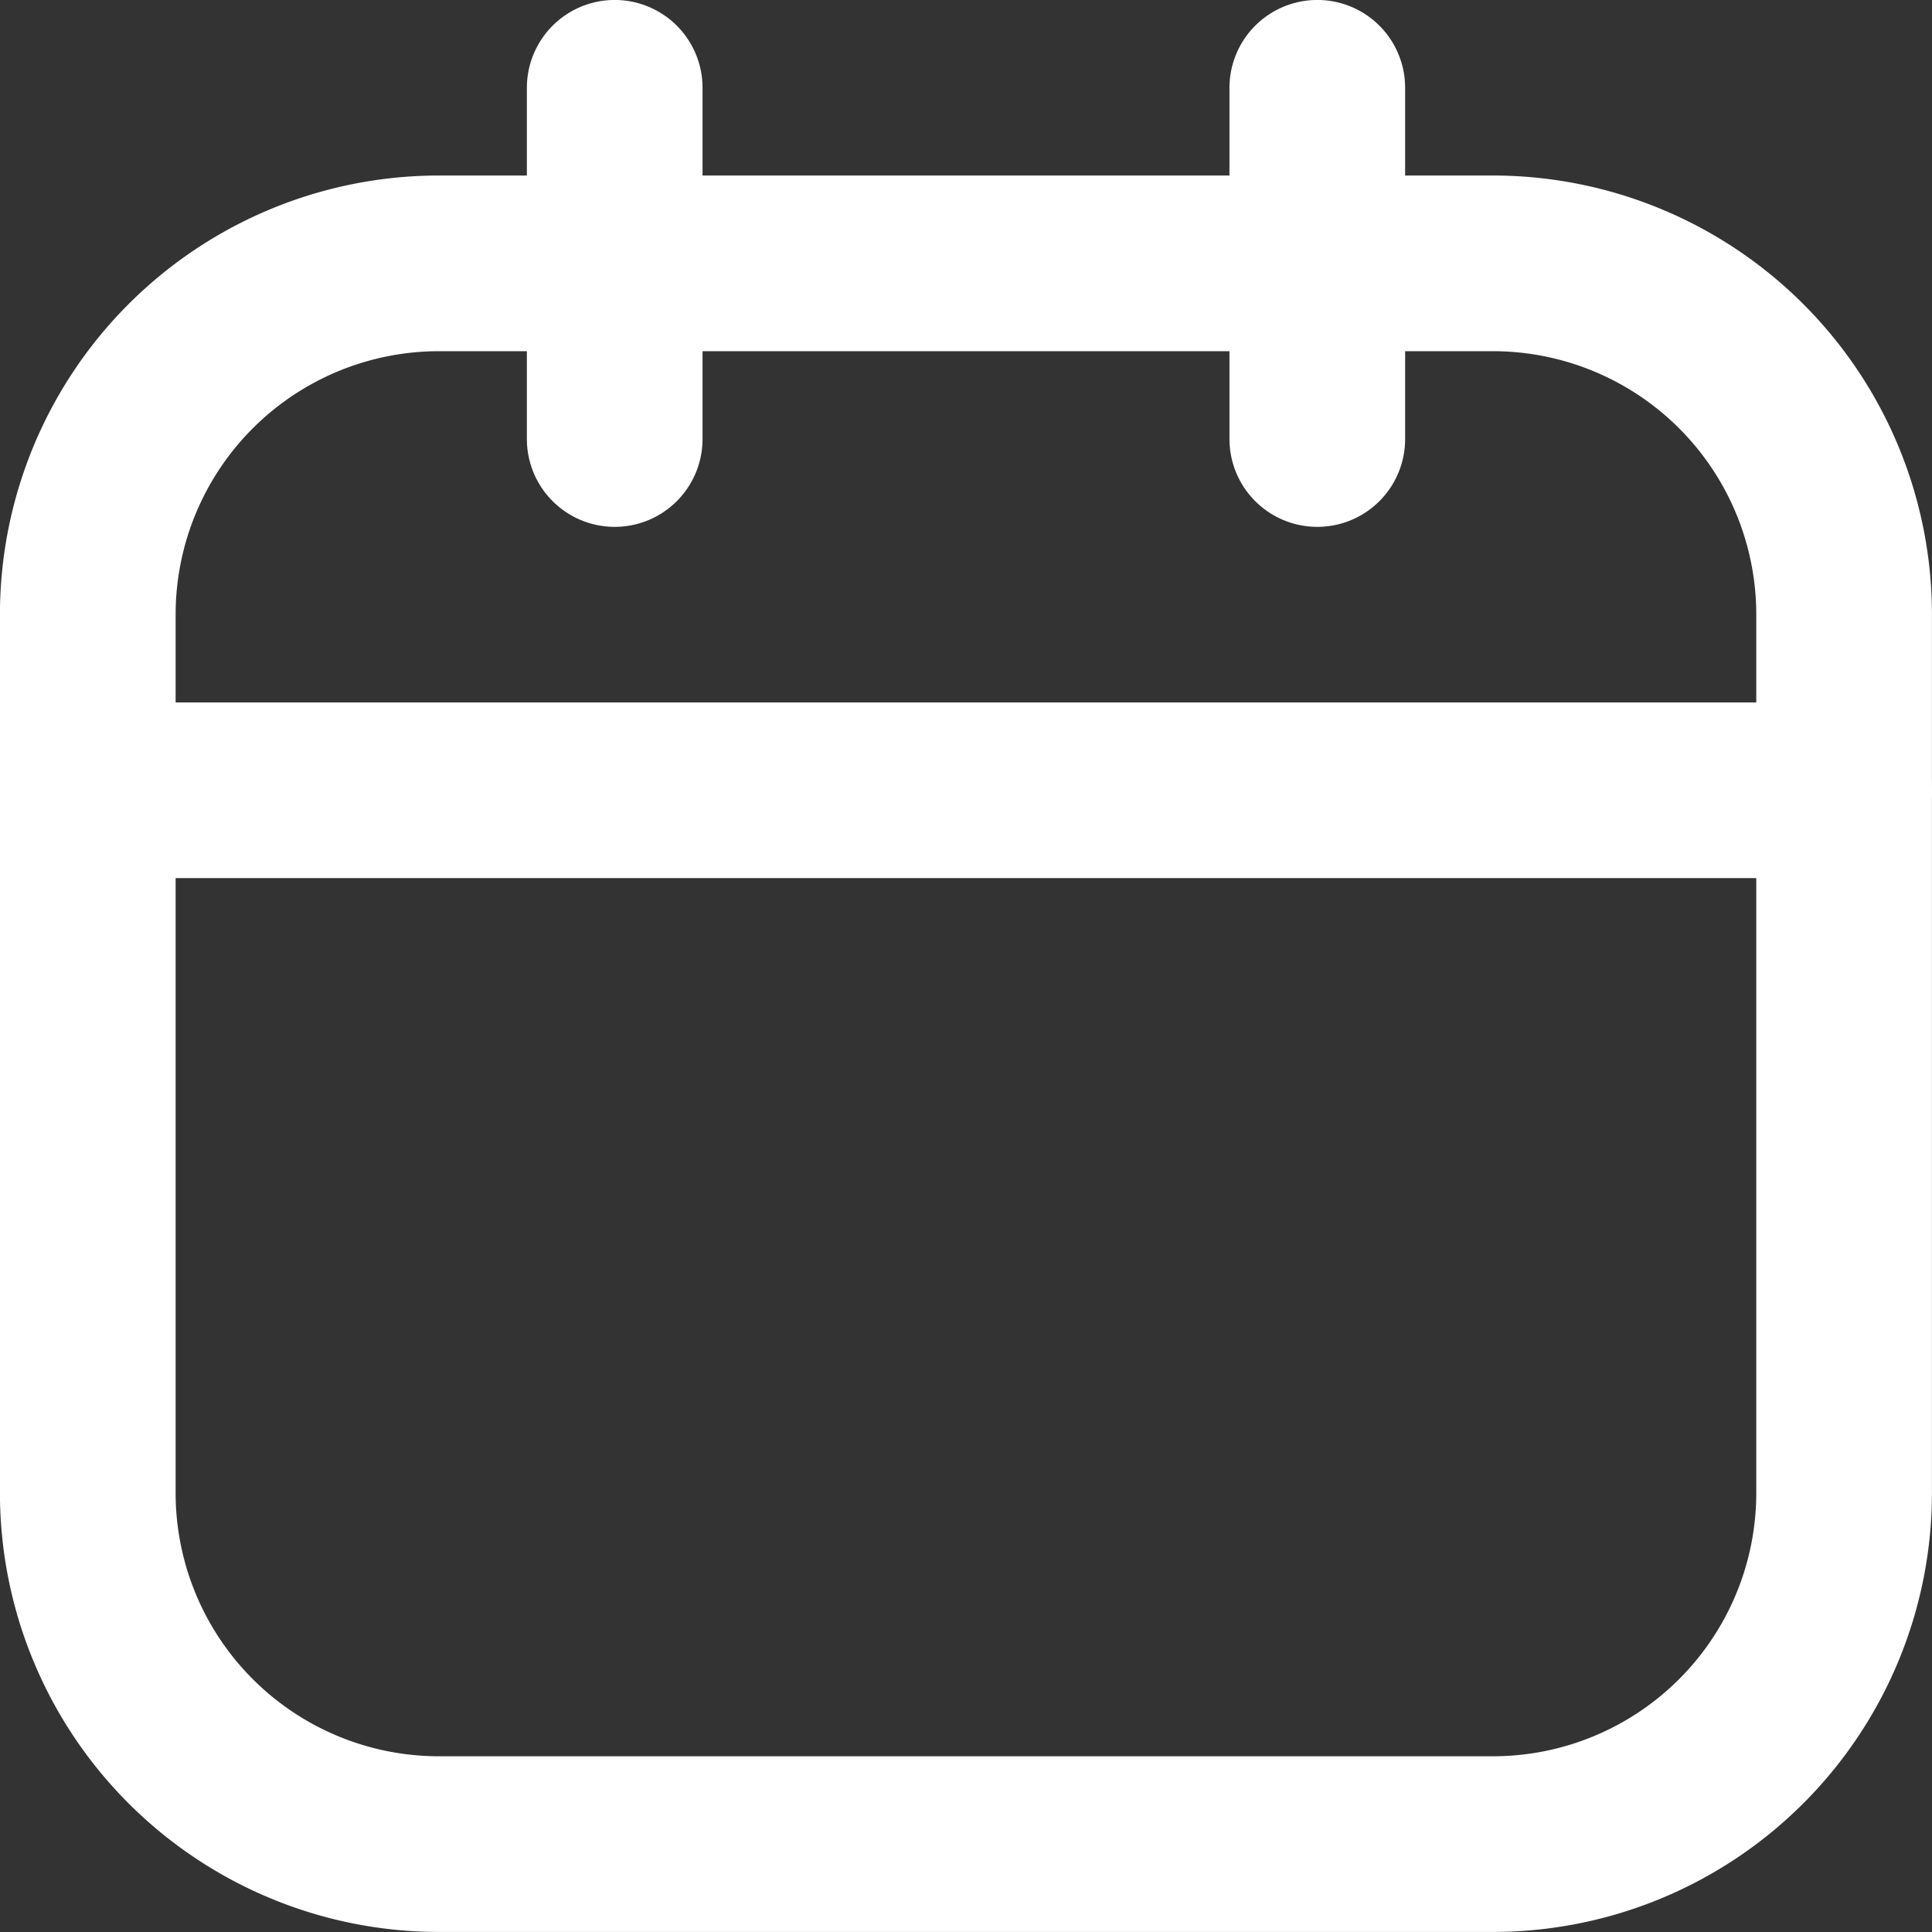 <svg xmlns="http://www.w3.org/2000/svg" width="18.333" height="18.333" viewBox="0 0 18.333 18.333">
  <rect x="0" y="0" width="18.333" height="18.333" fill="#333333" stroke="none"/>
  <g id="Icon_akar-calendar" data-name="Icon akar-calendar" transform="translate(0.833 0.833)">
    <path id="Trazado_89" data-name="Trazado 89" d="M5,3.333H15a3.333,3.333,0,0,1,3.333,3.333V15A3.333,3.333,0,0,1,15,18.333H5A3.333,3.333,0,0,1,1.667,15V6.667A3.333,3.333,0,0,1,5,3.333Z" transform="translate(-1.667 -1.667)" fill="none" stroke="#fff" stroke-linecap="round" stroke-linejoin="round" stroke-width="1.667"/>
    <path id="Trazado_90" data-name="Trazado 90" d="M6.667,1.667V5m6.667-3.333V5M1.667,8.333H18.333" transform="translate(-1.667 -1.667)" fill="none" stroke="#fff" stroke-linecap="round" stroke-linejoin="round" stroke-width="1.667"/>
  </g>
</svg>
